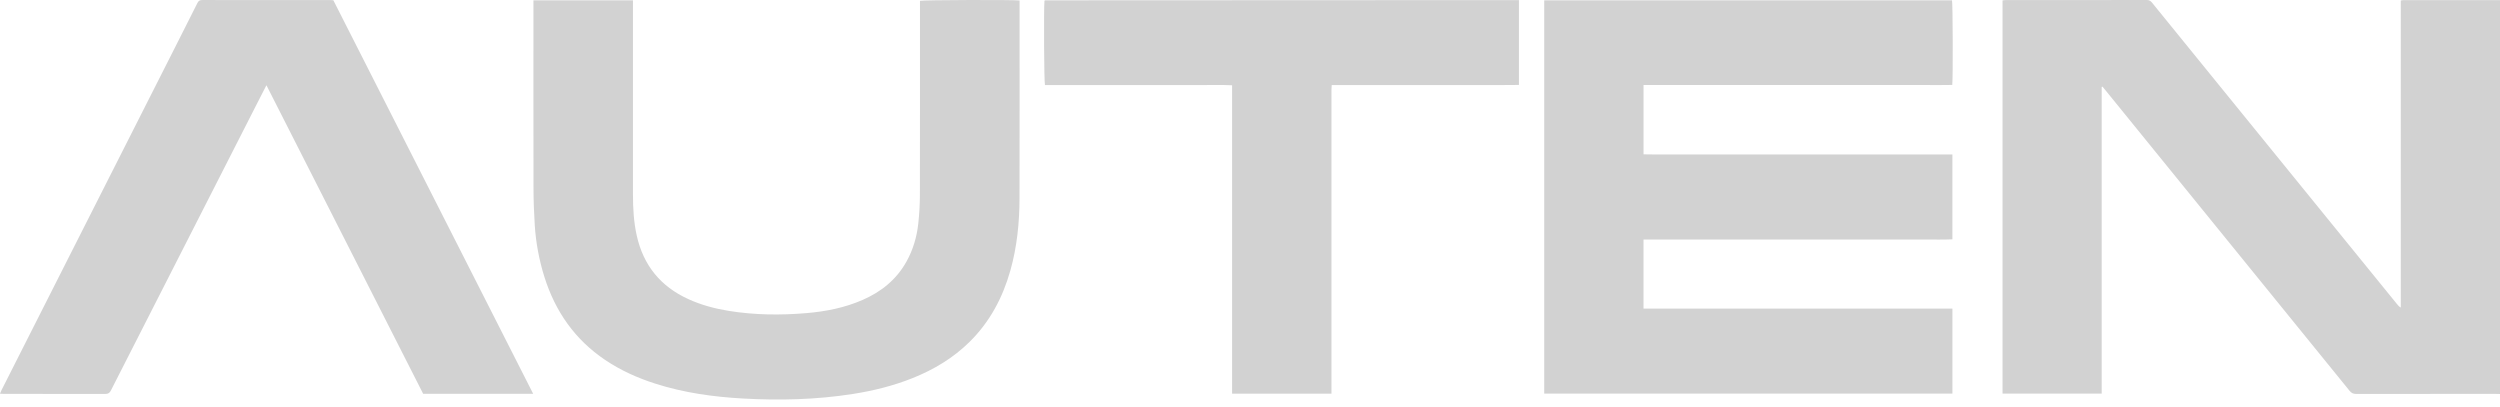 <svg xmlns="http://www.w3.org/2000/svg" width="172" height="28" viewBox="0 0 172 28" fill="none"><g clip-path="url(#clip0_39_49)"><path d="M172 27.107C171.892 27.104 171.784 27.098 171.677 27.098C168.486 27.098 165.295 27.096 162.105 27.103C161.904 27.103 161.777 27.043 161.65 26.886C156.064 20.003 150.475 13.124 144.885 6.245C144.808 6.15 144.728 6.054 144.649 5.96C144.631 5.967 144.614 5.973 144.596 5.979V27.081H137.775V0.027C137.842 0.02 137.911 0.006 137.98 0.006C141.224 0.006 144.47 0.006 147.714 0.001C147.883 0.001 147.973 0.076 148.069 0.194C149.693 2.197 151.319 4.196 152.945 6.196C156.933 11.102 160.92 16.008 164.908 20.915C164.98 21.003 165.054 21.092 165.173 21.162V0.035C165.258 0.023 165.316 0.007 165.376 0.007C167.567 0.007 169.756 0.007 171.947 0.007C171.965 0.007 171.983 0.01 172.001 0.012V27.107H172Z" fill="#D2D2D2"></path><path d="M134.326 21.235V27.081H106.243V0.025H134.299C134.352 0.218 134.37 5.397 134.315 5.844C133.731 5.858 133.141 5.849 132.551 5.85C131.965 5.852 131.379 5.85 130.793 5.85H114.84C114.256 5.85 113.674 5.85 113.075 5.85V10.618C113.574 10.635 114.075 10.623 114.574 10.626C115.079 10.628 115.584 10.626 116.088 10.626H132.799C133.302 10.626 133.805 10.626 134.325 10.626V16.466C133.686 16.497 133.05 16.476 132.414 16.479C131.765 16.484 131.116 16.479 130.467 16.479H113.074V21.232H134.326V21.235Z" fill="#D2D2D2"></path><path d="M36.7 0.023H43.548V0.385C43.548 4.718 43.548 9.052 43.548 13.385C43.548 14.339 43.601 15.286 43.811 16.221C44.27 18.265 45.455 19.709 47.346 20.574C48.237 20.983 49.176 21.233 50.14 21.389C51.911 21.675 53.693 21.694 55.475 21.543C56.809 21.431 58.116 21.175 59.352 20.633C60.627 20.074 61.668 19.243 62.359 18.008C62.816 17.191 63.078 16.306 63.178 15.38C63.248 14.733 63.287 14.078 63.289 13.427C63.298 9.085 63.294 4.742 63.294 0.399V0.056C63.5 -0.003 69.74 -0.023 70.147 0.034C70.147 0.116 70.147 0.203 70.147 0.29C70.147 4.733 70.153 9.176 70.143 13.618C70.14 15.308 69.973 16.983 69.511 18.618C68.984 20.482 68.101 22.142 66.716 23.512C65.587 24.628 64.255 25.425 62.792 26.011C61.465 26.543 60.084 26.885 58.675 27.105C56.171 27.498 53.652 27.559 51.127 27.419C49.08 27.306 47.057 27.024 45.096 26.398C43.871 26.007 42.705 25.486 41.634 24.764C39.557 23.368 38.205 21.434 37.456 19.055C37.091 17.892 36.868 16.699 36.791 15.484C36.738 14.634 36.706 13.782 36.705 12.931C36.696 8.751 36.701 4.573 36.701 0.393C36.701 0.277 36.701 0.16 36.701 0.022L36.7 0.023Z" fill="#D2D2D2"></path><path d="M36.682 27.092H29.113C25.527 20.032 21.939 12.967 18.33 5.864C18.06 6.391 17.813 6.874 17.566 7.357C14.254 13.856 10.941 20.354 7.634 26.856C7.545 27.03 7.45 27.104 7.246 27.104C4.92 27.096 2.595 27.099 0.269 27.098C0.19 27.098 0.111 27.092 -0.001 27.087C0.038 26.994 0.064 26.92 0.099 26.852C1.685 23.72 3.27 20.586 4.856 17.453C7.276 12.673 9.696 7.894 12.116 3.114C12.607 2.145 13.1 1.177 13.584 0.204C13.659 0.052 13.75 0.002 13.916 0.002C16.854 0.007 19.793 0.006 22.731 0.006C22.793 0.006 22.856 0.013 22.934 0.017C27.508 9.026 32.083 18.036 36.681 27.09L36.682 27.092Z" fill="#D2D2D2"></path><path d="M104.503 0.006V5.844C104.144 5.847 103.788 5.85 103.432 5.851C103.08 5.851 102.729 5.851 102.377 5.851H92.724C92.366 5.851 92.006 5.851 91.622 5.851C91.615 5.973 91.606 6.069 91.605 6.166C91.604 7.081 91.605 7.997 91.605 8.912C91.605 14.842 91.605 20.772 91.605 26.701V27.086H84.768V5.867C84.035 5.832 83.326 5.856 82.618 5.852C81.897 5.848 81.176 5.852 80.456 5.852H74.021C73.31 5.852 72.599 5.852 71.893 5.852C71.831 5.64 71.806 0.637 71.859 0.057C71.865 0.05 71.871 0.042 71.877 0.036C71.884 0.031 71.891 0.022 71.899 0.022C82.678 0.016 93.457 0.011 104.234 0.007C104.314 0.007 104.393 0.007 104.504 0.007L104.503 0.006Z" fill="#D2D2D2"></path></g><defs><clipPath id="clip0_39_49"><rect width="172" height="27.489" fill="white"></rect></clipPath></defs></svg>